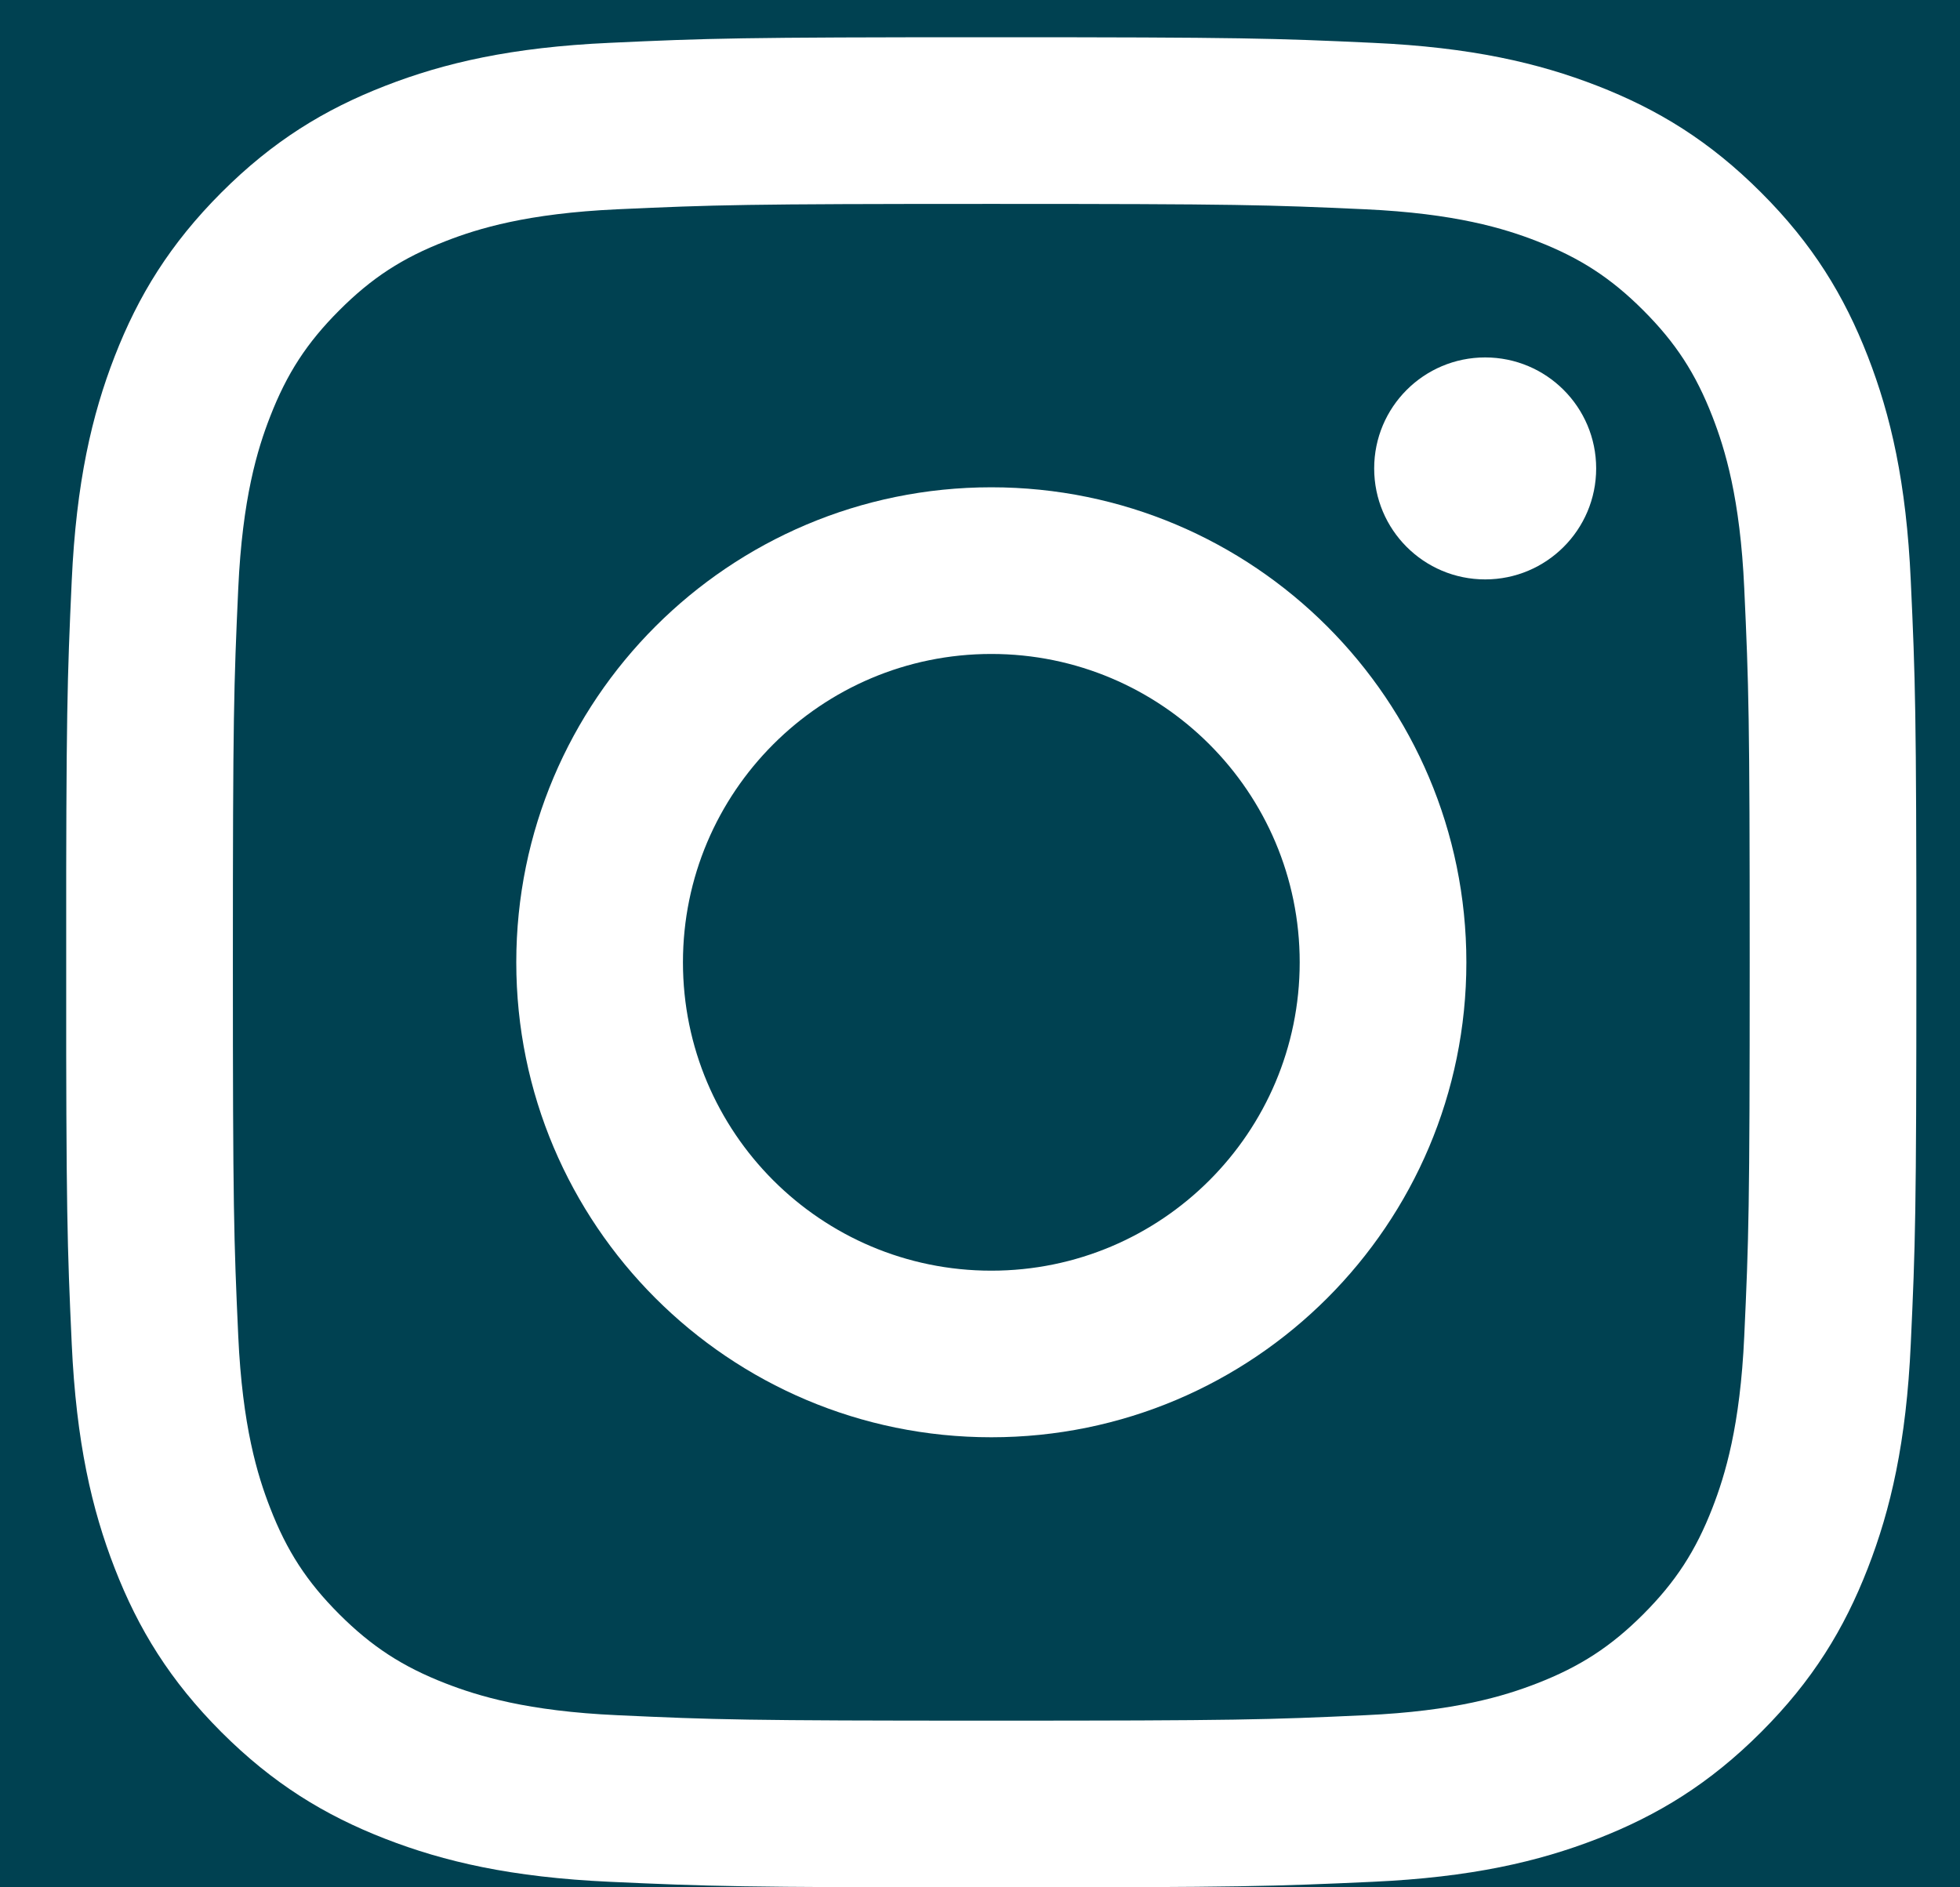 <svg width="27" height="26" viewBox="0 0 27 26" fill="none" xmlns="http://www.w3.org/2000/svg">
<rect width="27" height="26" fill="#F5F5F5"/>
<g clip-path="url(#clip0_886_3062)">
<rect width="640" height="11760" transform="translate(-529 -11472)" fill="white"/>
<rect x="-529" y="-848" width="640" height="1136" fill="#004151"/>
<g clip-path="url(#clip1_886_3062)">
<path d="M13.655 2.809C17.058 2.809 17.461 2.822 18.805 2.883C20.047 2.94 20.722 3.147 21.171 3.322C21.766 3.553 22.191 3.829 22.637 4.275C23.083 4.721 23.359 5.145 23.59 5.74C23.764 6.189 23.972 6.864 24.028 8.107C24.09 9.45 24.103 9.853 24.103 13.256C24.103 16.659 24.09 17.062 24.028 18.406C23.972 19.648 23.764 20.323 23.59 20.772C23.359 21.367 23.082 21.792 22.637 22.238C22.191 22.684 21.766 22.96 21.171 23.191C20.722 23.365 20.047 23.573 18.805 23.629C17.461 23.691 17.058 23.704 13.655 23.704C10.252 23.704 9.849 23.691 8.506 23.629C7.263 23.573 6.588 23.365 6.139 23.191C5.544 22.96 5.12 22.683 4.674 22.238C4.228 21.792 3.951 21.367 3.721 20.772C3.546 20.323 3.339 19.648 3.282 18.406C3.221 17.062 3.208 16.659 3.208 13.256C3.208 9.853 3.221 9.451 3.282 8.107C3.339 6.864 3.546 6.189 3.721 5.74C3.952 5.145 4.228 4.721 4.674 4.275C5.119 3.829 5.544 3.552 6.139 3.322C6.588 3.147 7.263 2.94 8.506 2.883C9.849 2.822 10.252 2.809 13.655 2.809ZM13.655 0.513C10.194 0.513 9.76 0.527 8.401 0.59C7.045 0.651 6.118 0.867 5.308 1.182C4.469 1.508 3.759 1.943 3.05 2.652C2.342 3.361 1.906 4.071 1.58 4.909C1.265 5.719 1.05 6.646 0.988 8.002C0.926 9.362 0.911 9.796 0.911 13.257C0.911 16.718 0.926 17.152 0.988 18.511C1.05 19.867 1.265 20.794 1.58 21.604C1.906 22.443 2.342 23.153 3.05 23.862C3.759 24.57 4.469 25.006 5.308 25.332C6.118 25.647 7.045 25.862 8.401 25.924C9.76 25.986 10.194 26.001 13.655 26.001C17.116 26.001 17.55 25.986 18.91 25.924C20.266 25.862 21.192 25.647 22.003 25.332C22.841 25.006 23.552 24.57 24.26 23.862C24.969 23.153 25.404 22.443 25.73 21.604C26.045 20.794 26.261 19.867 26.322 18.511C26.385 17.152 26.399 16.718 26.399 13.257C26.399 9.796 26.385 9.362 26.322 8.002C26.261 6.646 26.045 5.719 25.73 4.909C25.404 4.071 24.969 3.36 24.26 2.652C23.551 1.943 22.841 1.508 22.003 1.182C21.192 0.867 20.266 0.651 18.91 0.59C17.55 0.527 17.116 0.513 13.655 0.513Z" fill="white"/>
<path d="M13.656 6.713C10.042 6.713 7.112 9.643 7.112 13.257C7.112 16.87 10.042 19.8 13.656 19.8C17.27 19.8 20.2 16.87 20.2 13.257C20.2 9.643 17.27 6.713 13.656 6.713ZM13.656 17.505C11.31 17.505 9.408 15.603 9.408 13.257C9.408 10.912 11.31 9.009 13.656 9.009C16.002 9.009 17.904 10.912 17.904 13.257C17.904 15.603 16.002 17.505 13.656 17.505Z" fill="white"/>
<path d="M20.459 7.982C21.303 7.982 21.988 7.298 21.988 6.453C21.988 5.608 21.303 4.924 20.459 4.924C19.614 4.924 18.93 5.608 18.93 6.453C18.93 7.298 19.614 7.982 20.459 7.982Z" fill="white"/>
</g>
</g>
<defs>
<clipPath id="clip0_886_3062">
<rect width="640" height="11760" fill="white" transform="translate(-529 -11472)"/>
</clipPath>
<clipPath id="clip1_886_3062">
<rect width="25.487" height="25.487" fill="white" transform="translate(0.912 0.513)"/>
</clipPath>
</defs>
</svg>
